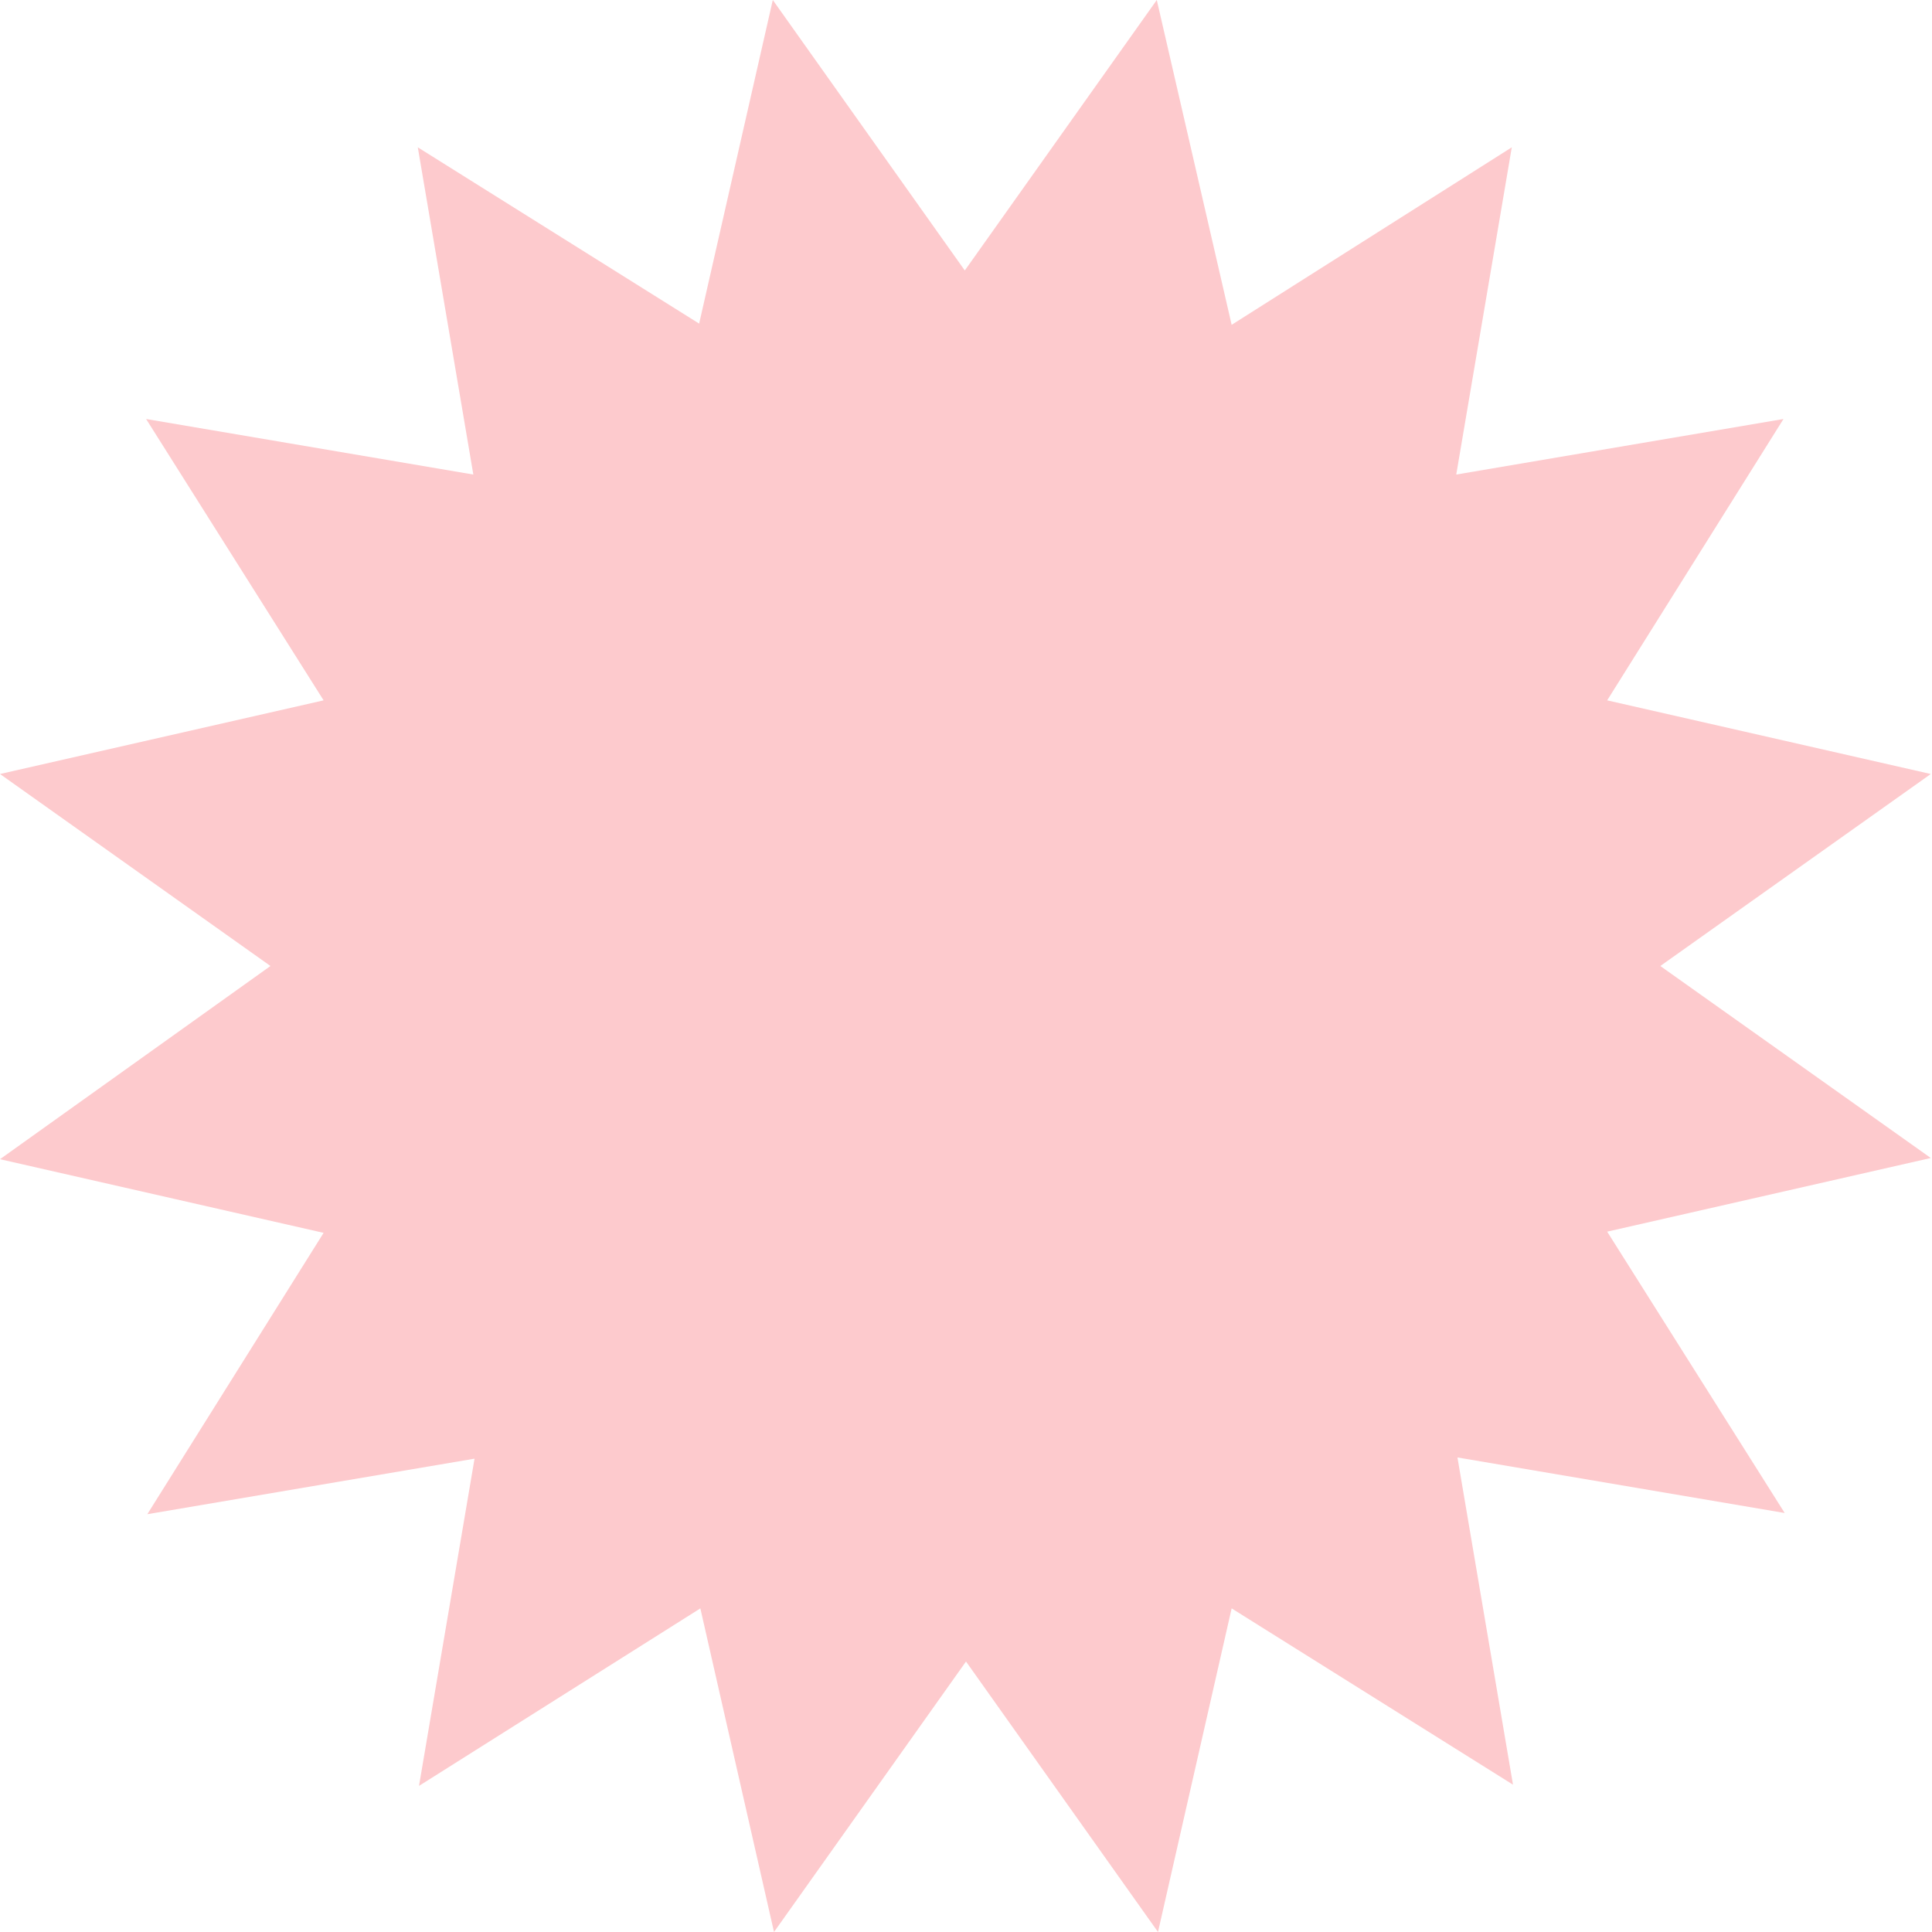 <?xml version="1.0" encoding="UTF-8"?>
<svg id="Ebene_1" data-name="Ebene 1" xmlns="http://www.w3.org/2000/svg" viewBox="0 0 16 16">
  <defs>
    <style>
      .cls-1 {
        fill: #fdcacd;
      }
    </style>
  </defs>
  <path class="cls-1" d="M9.58,0l-1.59,2.24L6.4,0l-.61,2.68-2.33-1.46.46,2.71-2.71-.46,1.47,2.33-2.68.61,2.24,1.59L0,9.6l2.68.61-1.46,2.33,2.71-.46-.46,2.71,2.33-1.47.61,2.68,1.59-2.24,1.59,2.24.61-2.68,2.33,1.46-.46-2.71,2.71.46-1.47-2.33,2.68-.61-2.24-1.59,2.24-1.59-2.68-.61,1.46-2.33-2.71.46.46-2.71-2.32,1.47L9.58,0Z"/>
</svg>